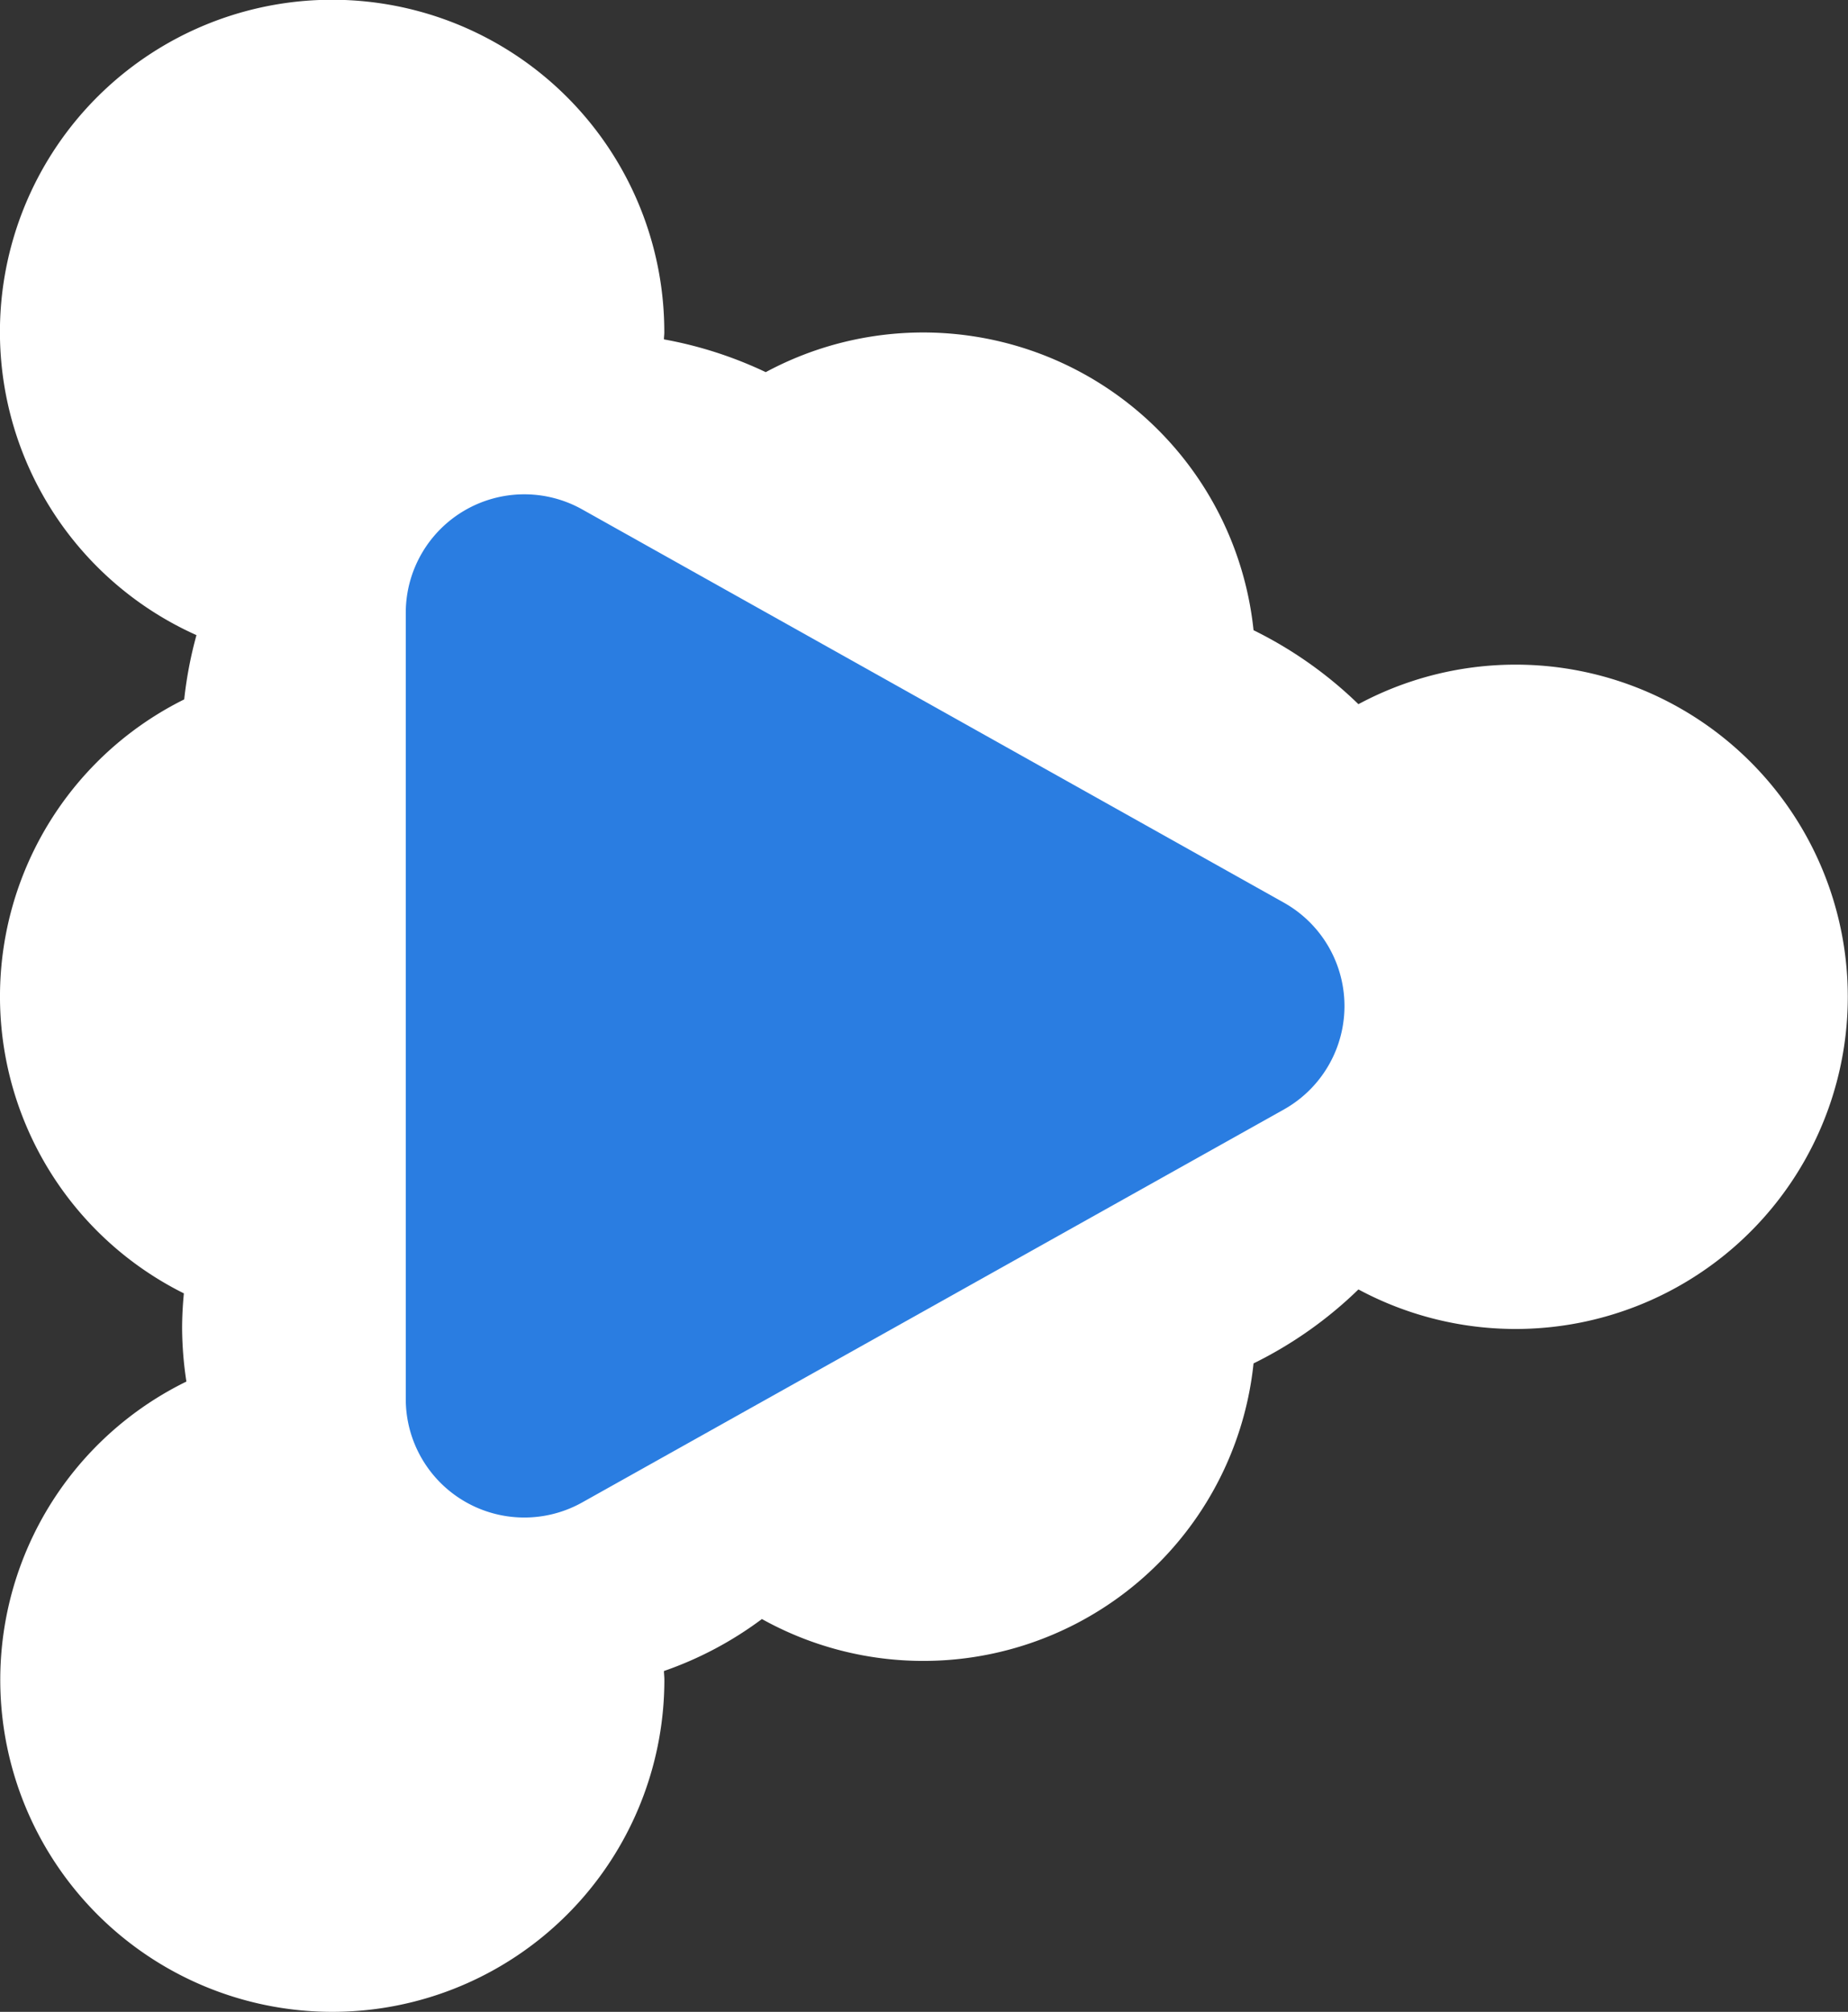 <?xml version="1.0" encoding="UTF-8"?>
<svg xmlns="http://www.w3.org/2000/svg" id="Press_Start_CoLab_Sticker_Triangle_Blue" data-name="Press Start CoLab Sticker Triangle Blue" width="56.383" height="61.385" viewBox="0 0 56.383 61.385">
  <rect x="0" y="0" width="56.383" height="61.385" fill="#333333" stroke="none"/>
  <path id="Path_280" data-name="Path 280" d="M20.27,51.25c0-.089-.011-.175-.013-.264A11.023,11.023,0,0,0,23.246,49.4a10.13,10.13,0,0,0,15-7.8,12.5,12.5,0,0,0,3.2-2.257,10.135,10.135,0,1,0,0-17.857,12.5,12.5,0,0,0-3.2-2.257,10.135,10.135,0,0,0-14.883-7.874,12.36,12.36,0,0,0-3.106-1c0-.07.011-.139.011-.21A10.135,10.135,0,1,0,5.994,19.379,12.376,12.376,0,0,0,5.62,21.34a10.119,10.119,0,0,0-.01,18.123c-.034.354-.054.713-.054,1.076a11.1,11.1,0,0,0,.131,1.615,10.131,10.131,0,1,0,14.583,9.1Z" fill="#fff"></path>
  <path id="Path_281" data-name="Path 281" d="M44.608,57.947V81.934a3.617,3.617,0,0,0,5.385,3.155L71.4,73.1a3.617,3.617,0,0,0,0-6.31l-21.4-11.994A3.617,3.617,0,0,0,44.608,57.947Z" transform="translate(-32.228 -39.248)" fill="#2a7de1"></path>
</svg>
